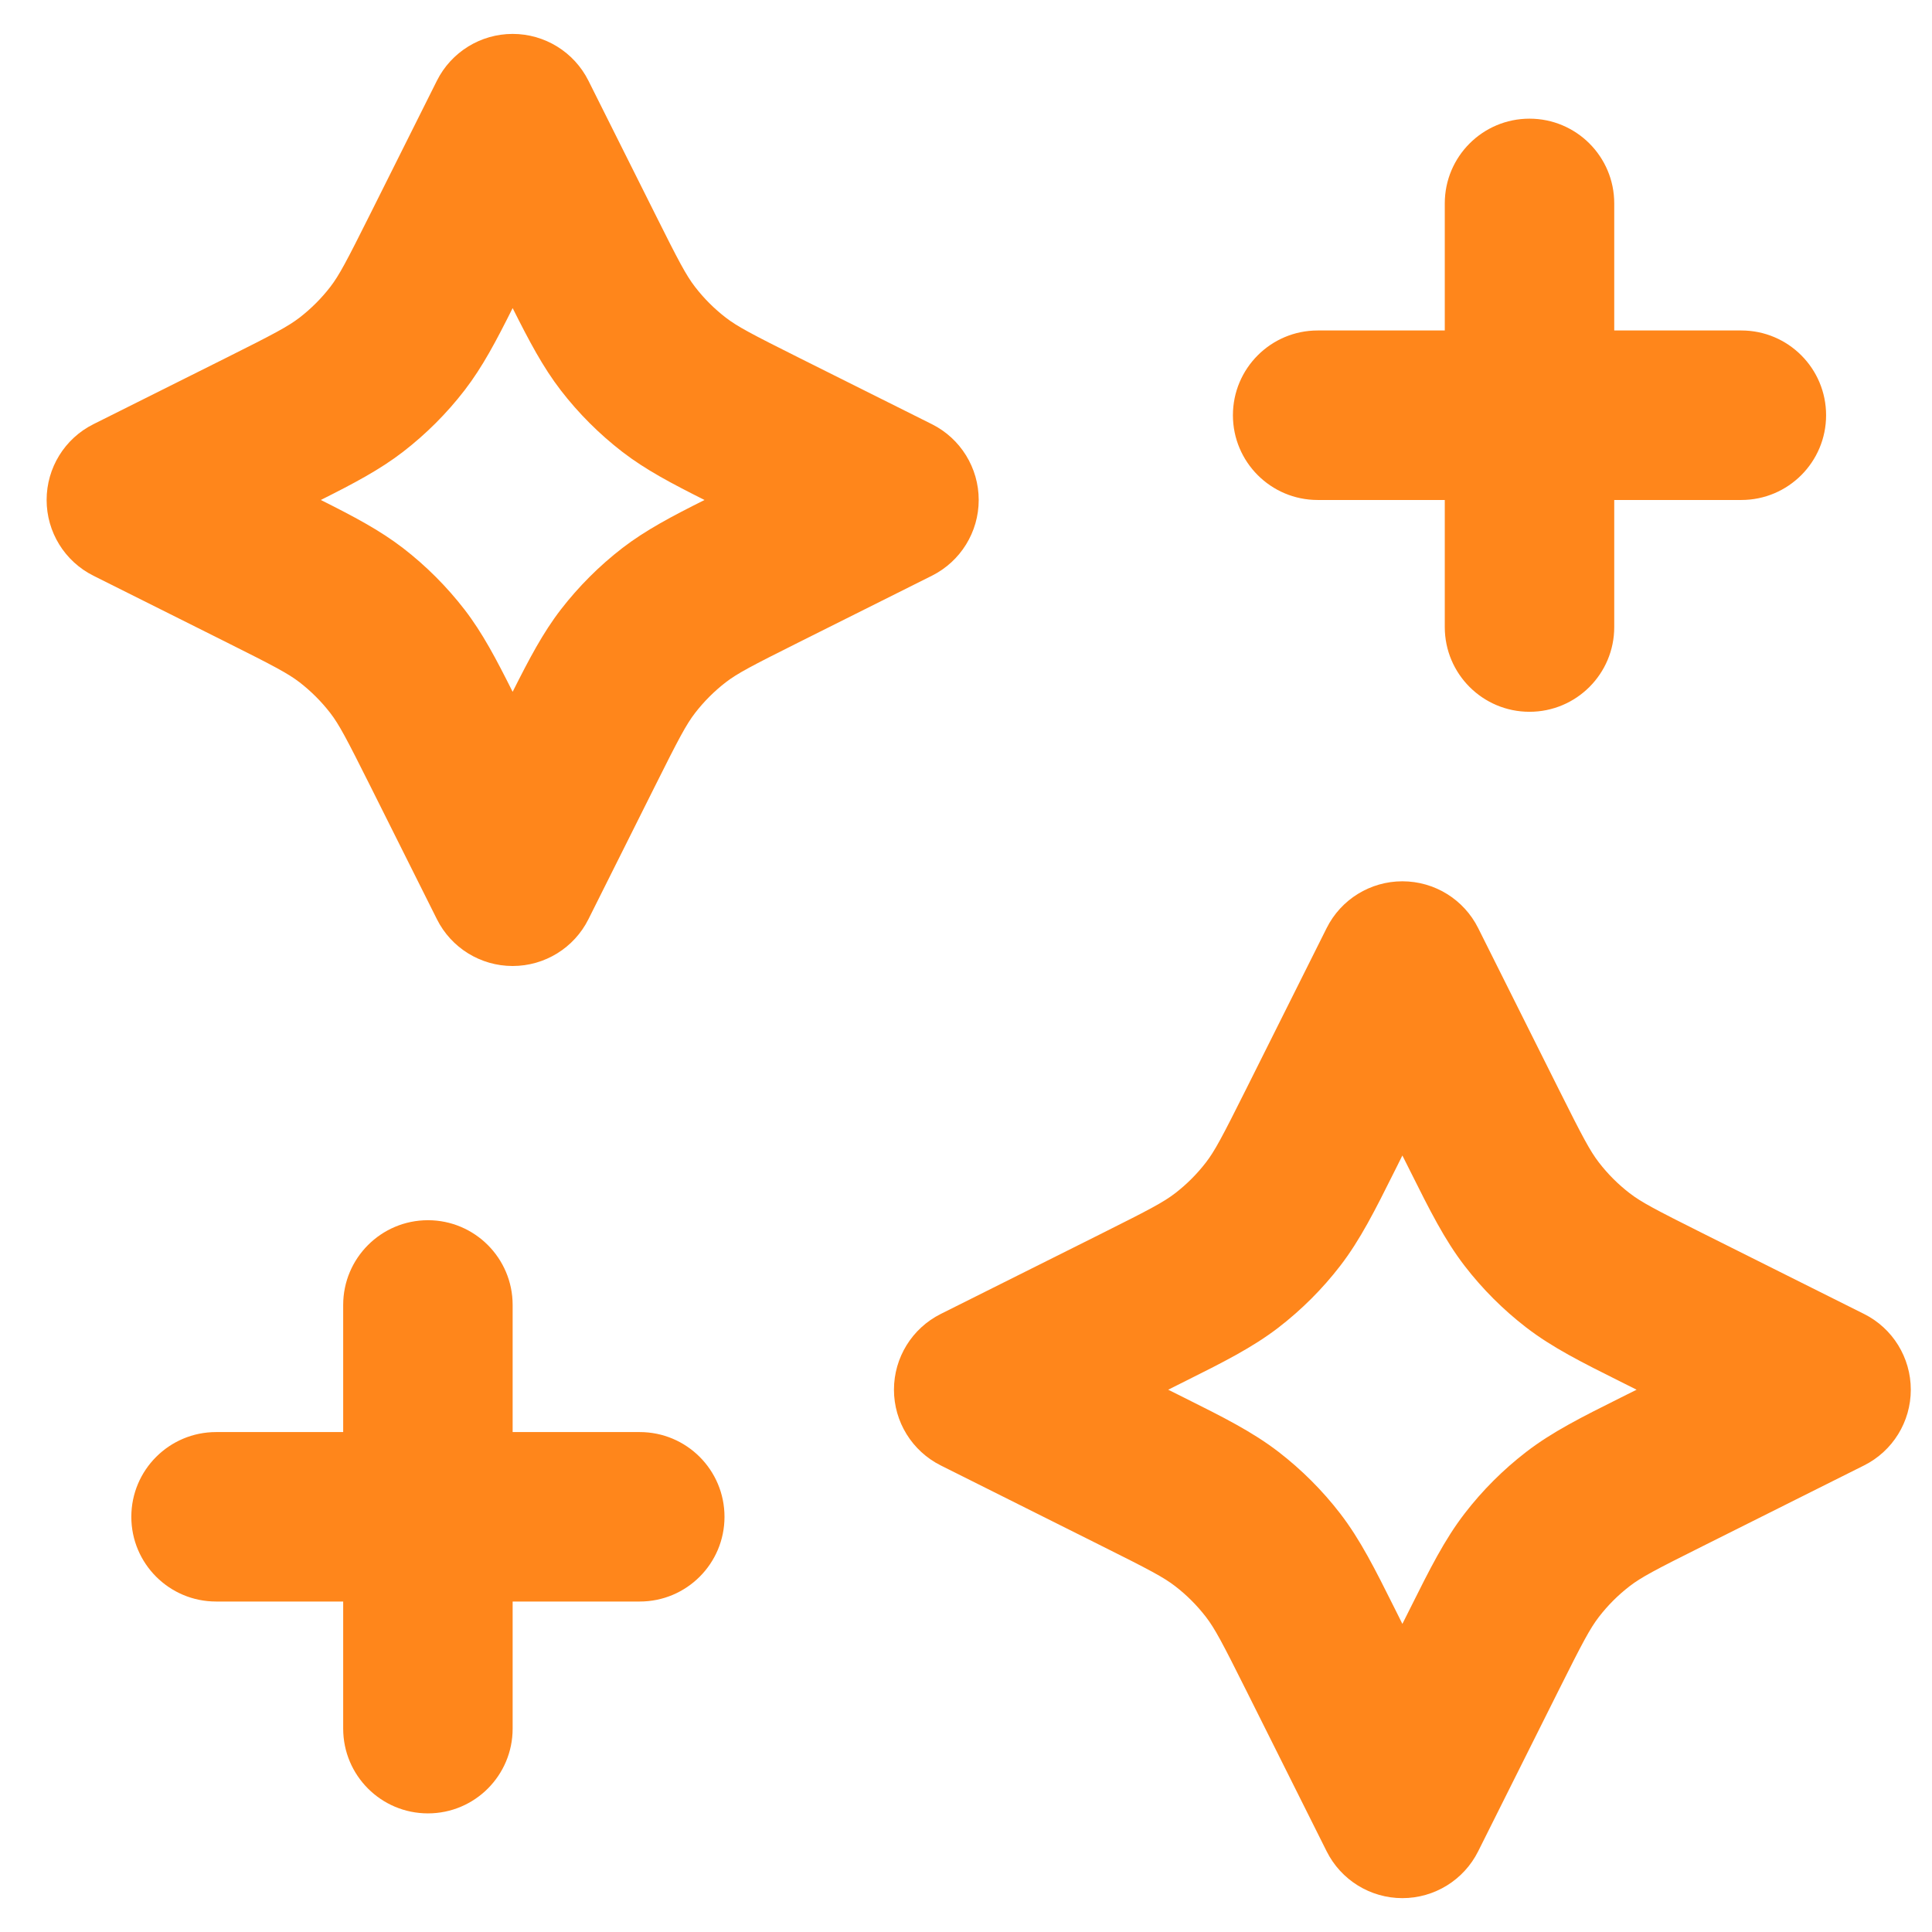 <svg  viewBox="0 0 38 38" fill="none" xmlns="http://www.w3.org/2000/svg">
<path fill-rule="evenodd" clip-rule="evenodd" d="M10.083 0.667C10.715 0.667 11.292 1.024 11.574 1.588L12.882 4.203C13.352 5.145 13.496 5.416 13.67 5.642C13.845 5.869 14.048 6.072 14.275 6.247C14.501 6.421 14.772 6.565 15.714 7.036L18.329 8.343C18.893 8.625 19.25 9.202 19.25 9.834C19.25 10.465 18.893 11.042 18.329 11.324L15.714 12.632C14.772 13.103 14.501 13.246 14.275 13.42C14.048 13.595 13.845 13.799 13.67 14.025C13.496 14.252 13.352 14.523 12.882 15.464L11.574 18.079C11.292 18.644 10.715 19 10.083 19C9.452 19 8.875 18.644 8.593 18.079L7.285 15.464C6.814 14.523 6.671 14.252 6.497 14.025C6.322 13.799 6.118 13.595 5.892 13.42C5.665 13.246 5.395 13.103 4.453 12.632L1.838 11.324C1.273 11.042 0.917 10.465 0.917 9.834C0.917 9.202 1.273 8.625 1.838 8.343L4.453 7.036C5.395 6.565 5.665 6.421 5.892 6.247C6.118 6.072 6.322 5.869 6.497 5.642C6.671 5.416 6.814 5.145 7.285 4.203L8.593 1.588C8.875 1.024 9.452 0.667 10.083 0.667ZM10.083 6.06C9.758 6.709 9.49 7.219 9.137 7.677C8.787 8.131 8.38 8.537 7.927 8.887C7.469 9.24 6.959 9.508 6.31 9.834C6.959 10.159 7.469 10.428 7.927 10.78C8.38 11.13 8.787 11.537 9.137 11.99C9.49 12.448 9.758 12.959 10.083 13.607C10.409 12.959 10.677 12.448 11.03 11.99C11.38 11.537 11.787 11.13 12.24 10.78C12.698 10.428 13.208 10.159 13.857 9.834C13.208 9.508 12.698 9.24 12.24 8.887C11.787 8.537 11.38 8.131 11.03 7.677C10.677 7.219 10.409 6.709 10.083 6.06ZM30.083 2.334C31.004 2.334 31.75 3.08 31.75 4V6.5H34.25C35.171 6.5 35.917 7.247 35.917 8.167C35.917 9.087 35.171 9.834 34.25 9.834H31.75V12.334C31.75 13.254 31.004 14 30.083 14C29.163 14 28.417 13.254 28.417 12.334V9.834H25.917C24.996 9.834 24.25 9.087 24.25 8.167C24.25 7.247 24.996 6.5 25.917 6.5H28.417V4C28.417 3.08 29.163 2.334 30.083 2.334ZM27.583 17.334C28.215 17.334 28.792 17.69 29.074 18.255L30.659 21.425C31.13 22.367 31.274 22.638 31.448 22.864C31.623 23.091 31.826 23.294 32.053 23.469C32.279 23.643 32.55 23.787 33.492 24.258L36.662 25.843C37.227 26.125 37.583 26.702 37.583 27.334C37.583 27.965 37.227 28.542 36.662 28.824L33.492 30.41C32.55 30.88 32.279 31.024 32.053 31.198C31.826 31.373 31.623 31.576 31.448 31.803C31.274 32.029 31.13 32.3 30.659 33.242L29.074 36.412C28.792 36.977 28.215 37.334 27.583 37.334C26.952 37.334 26.375 36.977 26.093 36.412L24.508 33.242C24.037 32.3 23.893 32.029 23.719 31.803C23.544 31.576 23.341 31.373 23.114 31.198C22.888 31.024 22.617 30.88 21.675 30.41L18.505 28.824C17.94 28.542 17.583 27.965 17.583 27.334C17.583 26.702 17.94 26.125 18.505 25.843L21.675 24.258C22.617 23.787 22.888 23.643 23.114 23.469C23.341 23.294 23.544 23.091 23.719 22.864C23.893 22.638 24.037 22.367 24.508 21.425L26.093 18.255C26.375 17.69 26.952 17.334 27.583 17.334ZM27.583 22.727L27.489 22.916C27.468 22.957 27.448 22.998 27.428 23.038C27.045 23.805 26.755 24.385 26.359 24.899C26.009 25.353 25.602 25.759 25.149 26.109C24.635 26.505 24.055 26.795 23.288 27.178C23.248 27.198 23.207 27.218 23.166 27.239L22.977 27.334L23.166 27.428C23.207 27.449 23.248 27.469 23.288 27.489C24.055 27.872 24.635 28.162 25.149 28.558C25.602 28.908 26.009 29.314 26.359 29.768C26.755 30.282 27.045 30.862 27.428 31.629C27.448 31.669 27.468 31.71 27.489 31.751L27.583 31.94L27.678 31.751C27.698 31.71 27.719 31.669 27.739 31.629C28.122 30.862 28.412 30.282 28.808 29.768C29.158 29.314 29.564 28.908 30.018 28.558C30.532 28.162 31.112 27.872 31.879 27.489C31.919 27.469 31.96 27.449 32.001 27.428L32.19 27.334L32.001 27.239C31.96 27.218 31.919 27.198 31.879 27.178C31.112 26.795 30.532 26.505 30.018 26.109C29.564 25.759 29.158 25.353 28.808 24.899C28.412 24.385 28.122 23.805 27.739 23.038C27.719 22.998 27.698 22.957 27.678 22.916L27.583 22.727ZM8.417 24C9.337 24 10.083 24.747 10.083 25.667V28.167H12.583C13.504 28.167 14.25 28.913 14.25 29.834C14.25 30.754 13.504 31.5 12.583 31.5H10.083V34C10.083 34.921 9.337 35.667 8.417 35.667C7.496 35.667 6.75 34.921 6.75 34V31.5H4.25C3.33 31.5 2.583 30.754 2.583 29.834C2.583 28.913 3.33 28.167 4.25 28.167H6.75V25.667C6.75 24.747 7.496 24 8.417 24Z" fill="#FF861B"/>
</svg>

